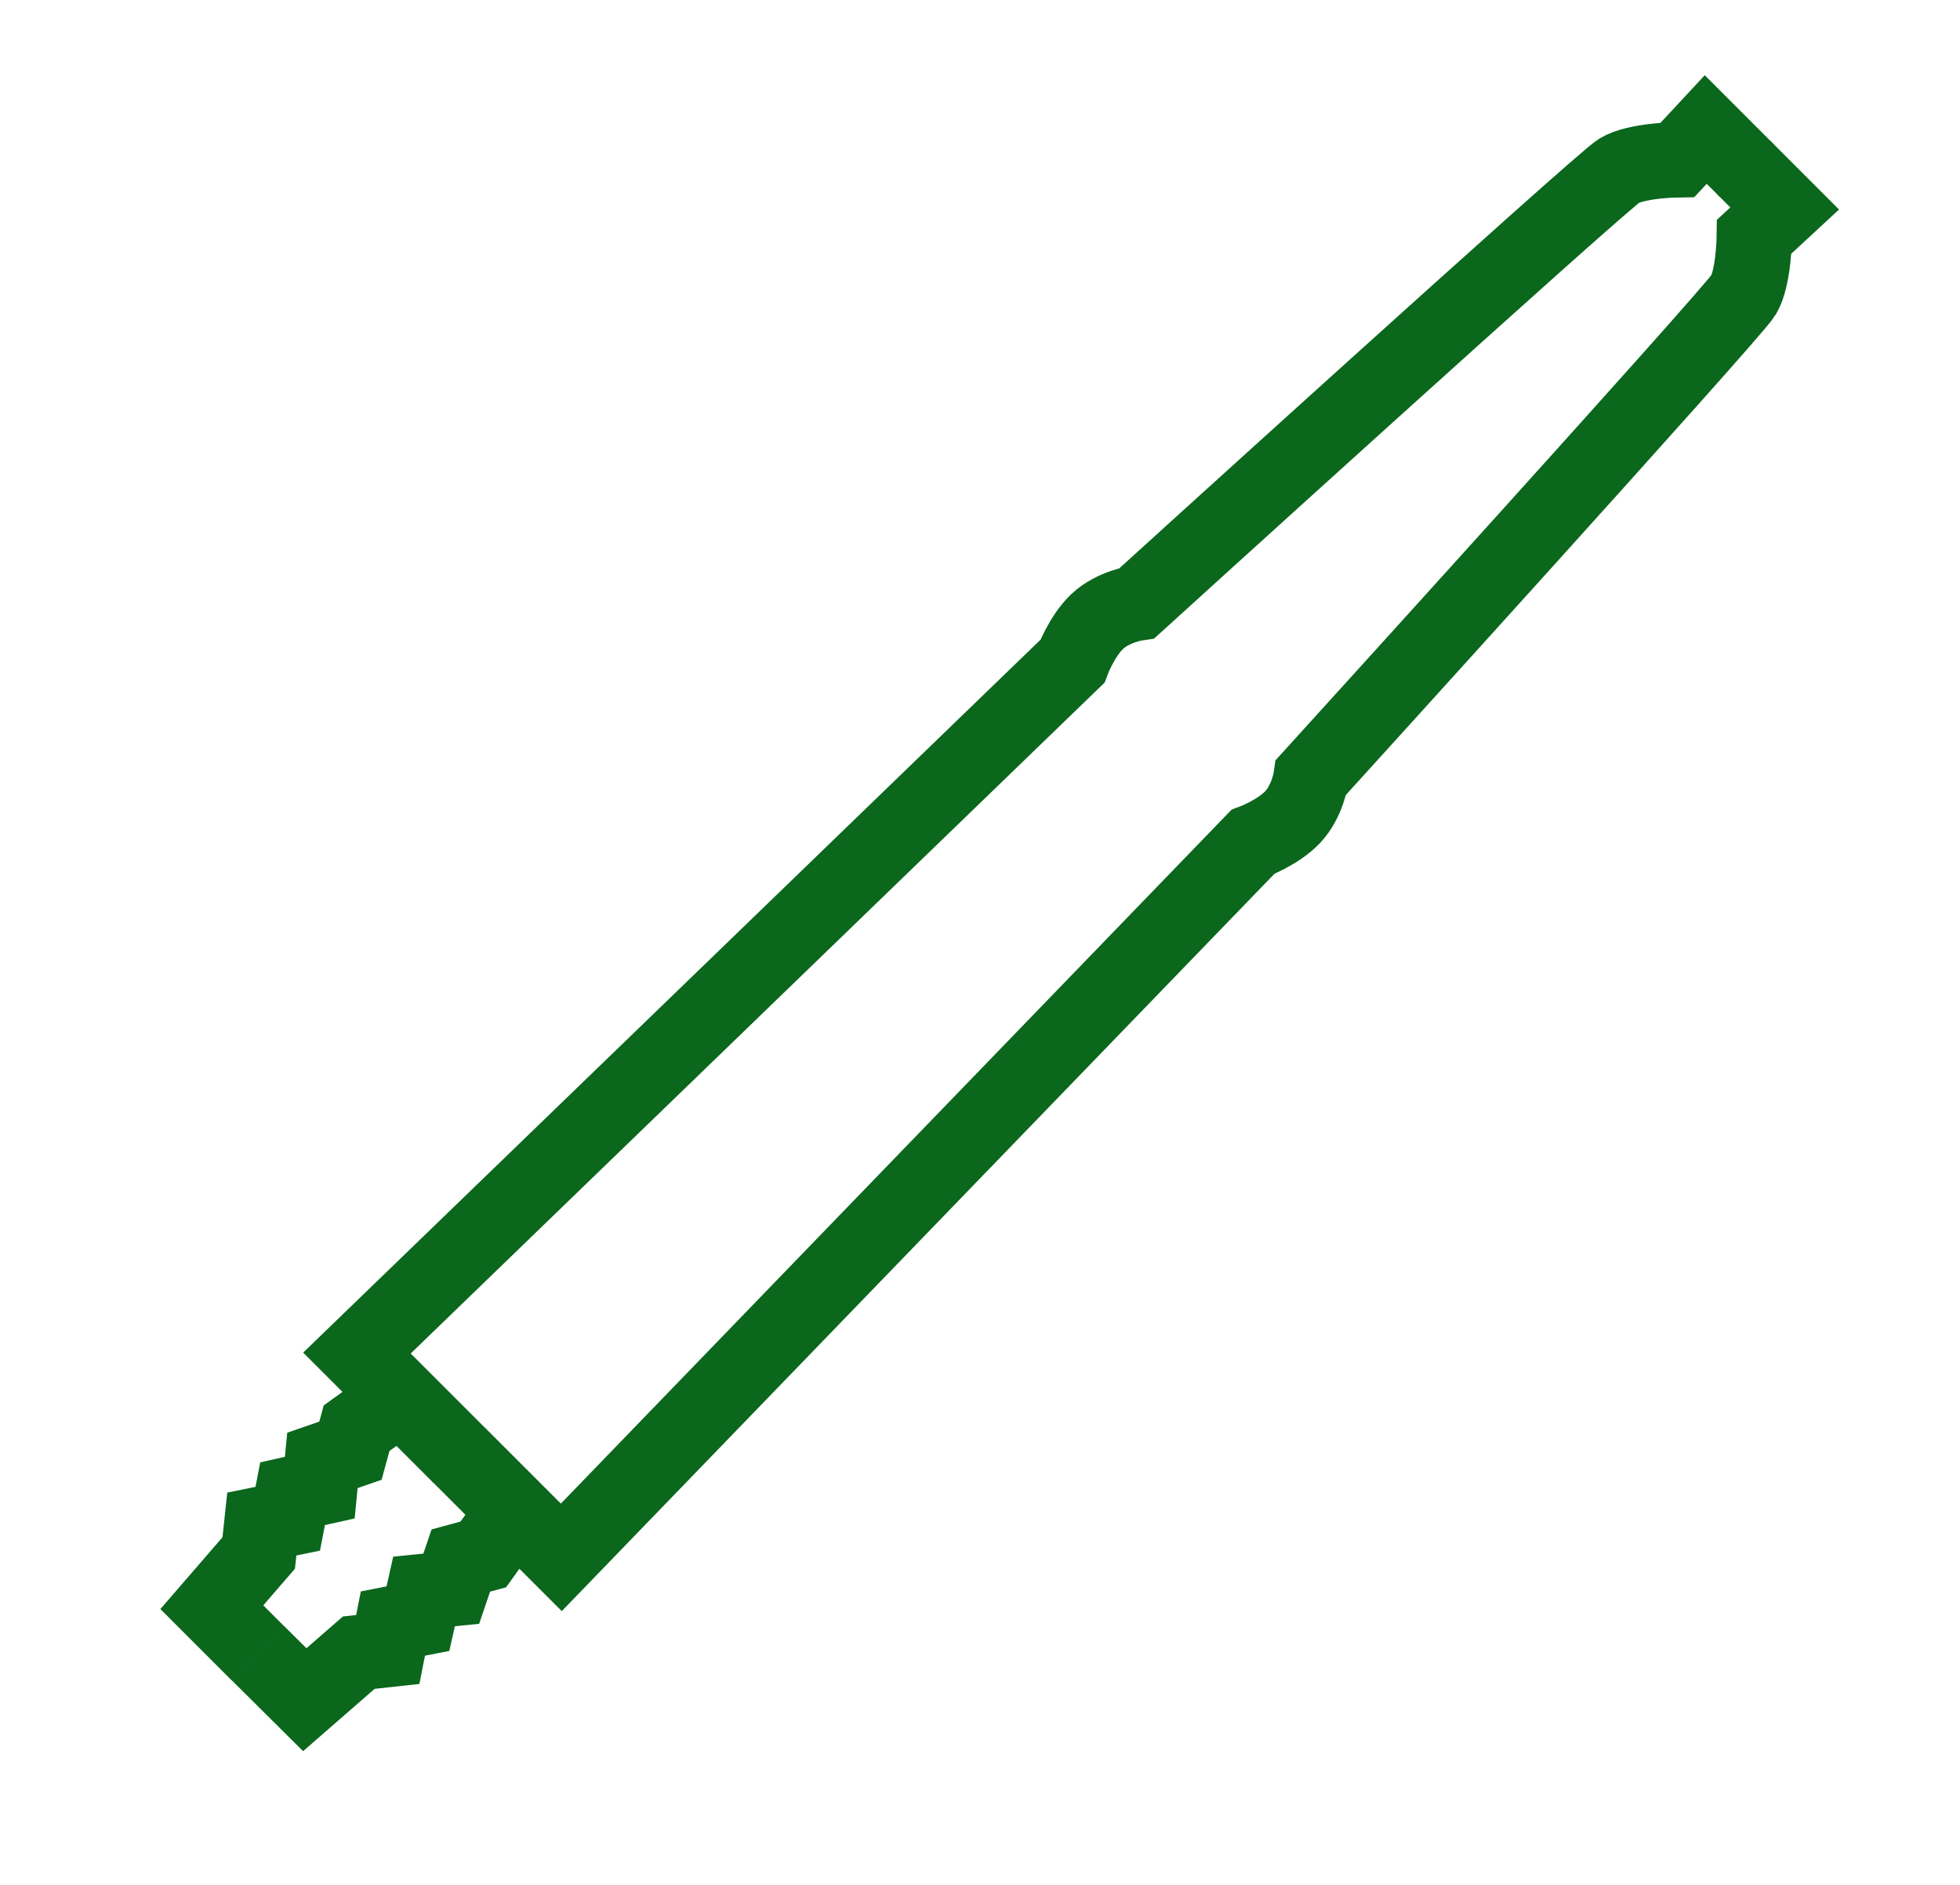 <svg width="26" height="25" viewBox="0 0 26 25" fill="none" xmlns="http://www.w3.org/2000/svg">
<g clip-path="url(#clip0_3542_75138)">
<path d="M6.097 19.308L4.735 17.946L14.225 8.772C14.225 8.772 14.349 8.438 14.555 8.243C14.767 8.043 15.085 7.998 15.085 7.998C15.085 7.998 21.247 2.4 21.48 2.263C21.713 2.125 22.254 2.119 22.254 2.119L22.627 1.718L23.172 2.263" stroke="#0A671C"/>
<path d="M6.084 19.294L7.446 20.656L16.619 11.167C16.619 11.167 16.954 11.043 17.148 10.837C17.349 10.624 17.393 10.307 17.393 10.307C17.393 10.307 22.992 4.145 23.129 3.912C23.266 3.679 23.272 3.137 23.272 3.137L23.674 2.765L23.129 2.22" stroke="#0A671C"/>
<path d="M5.161 18.632L4.73 18.943L4.649 19.241L4.277 19.37L4.242 19.731L3.881 19.812L3.817 20.144L3.473 20.214L3.432 20.598L2.81 21.317L3.427 21.934" stroke="#0A671C"/>
<path d="M6.721 20.186L6.411 20.617L6.113 20.698L5.986 21.072L5.625 21.108L5.544 21.469L5.212 21.534L5.144 21.878L4.759 21.92L4.043 22.544L3.424 21.929" stroke="#0A671C"/>
</g>
<defs>
<clipPath id="clip0_3542_75138">
<rect width="24.585" height="24" fill="white" transform="translate(0.5 0.5)"/>
</clipPath>
</defs>
</svg>
